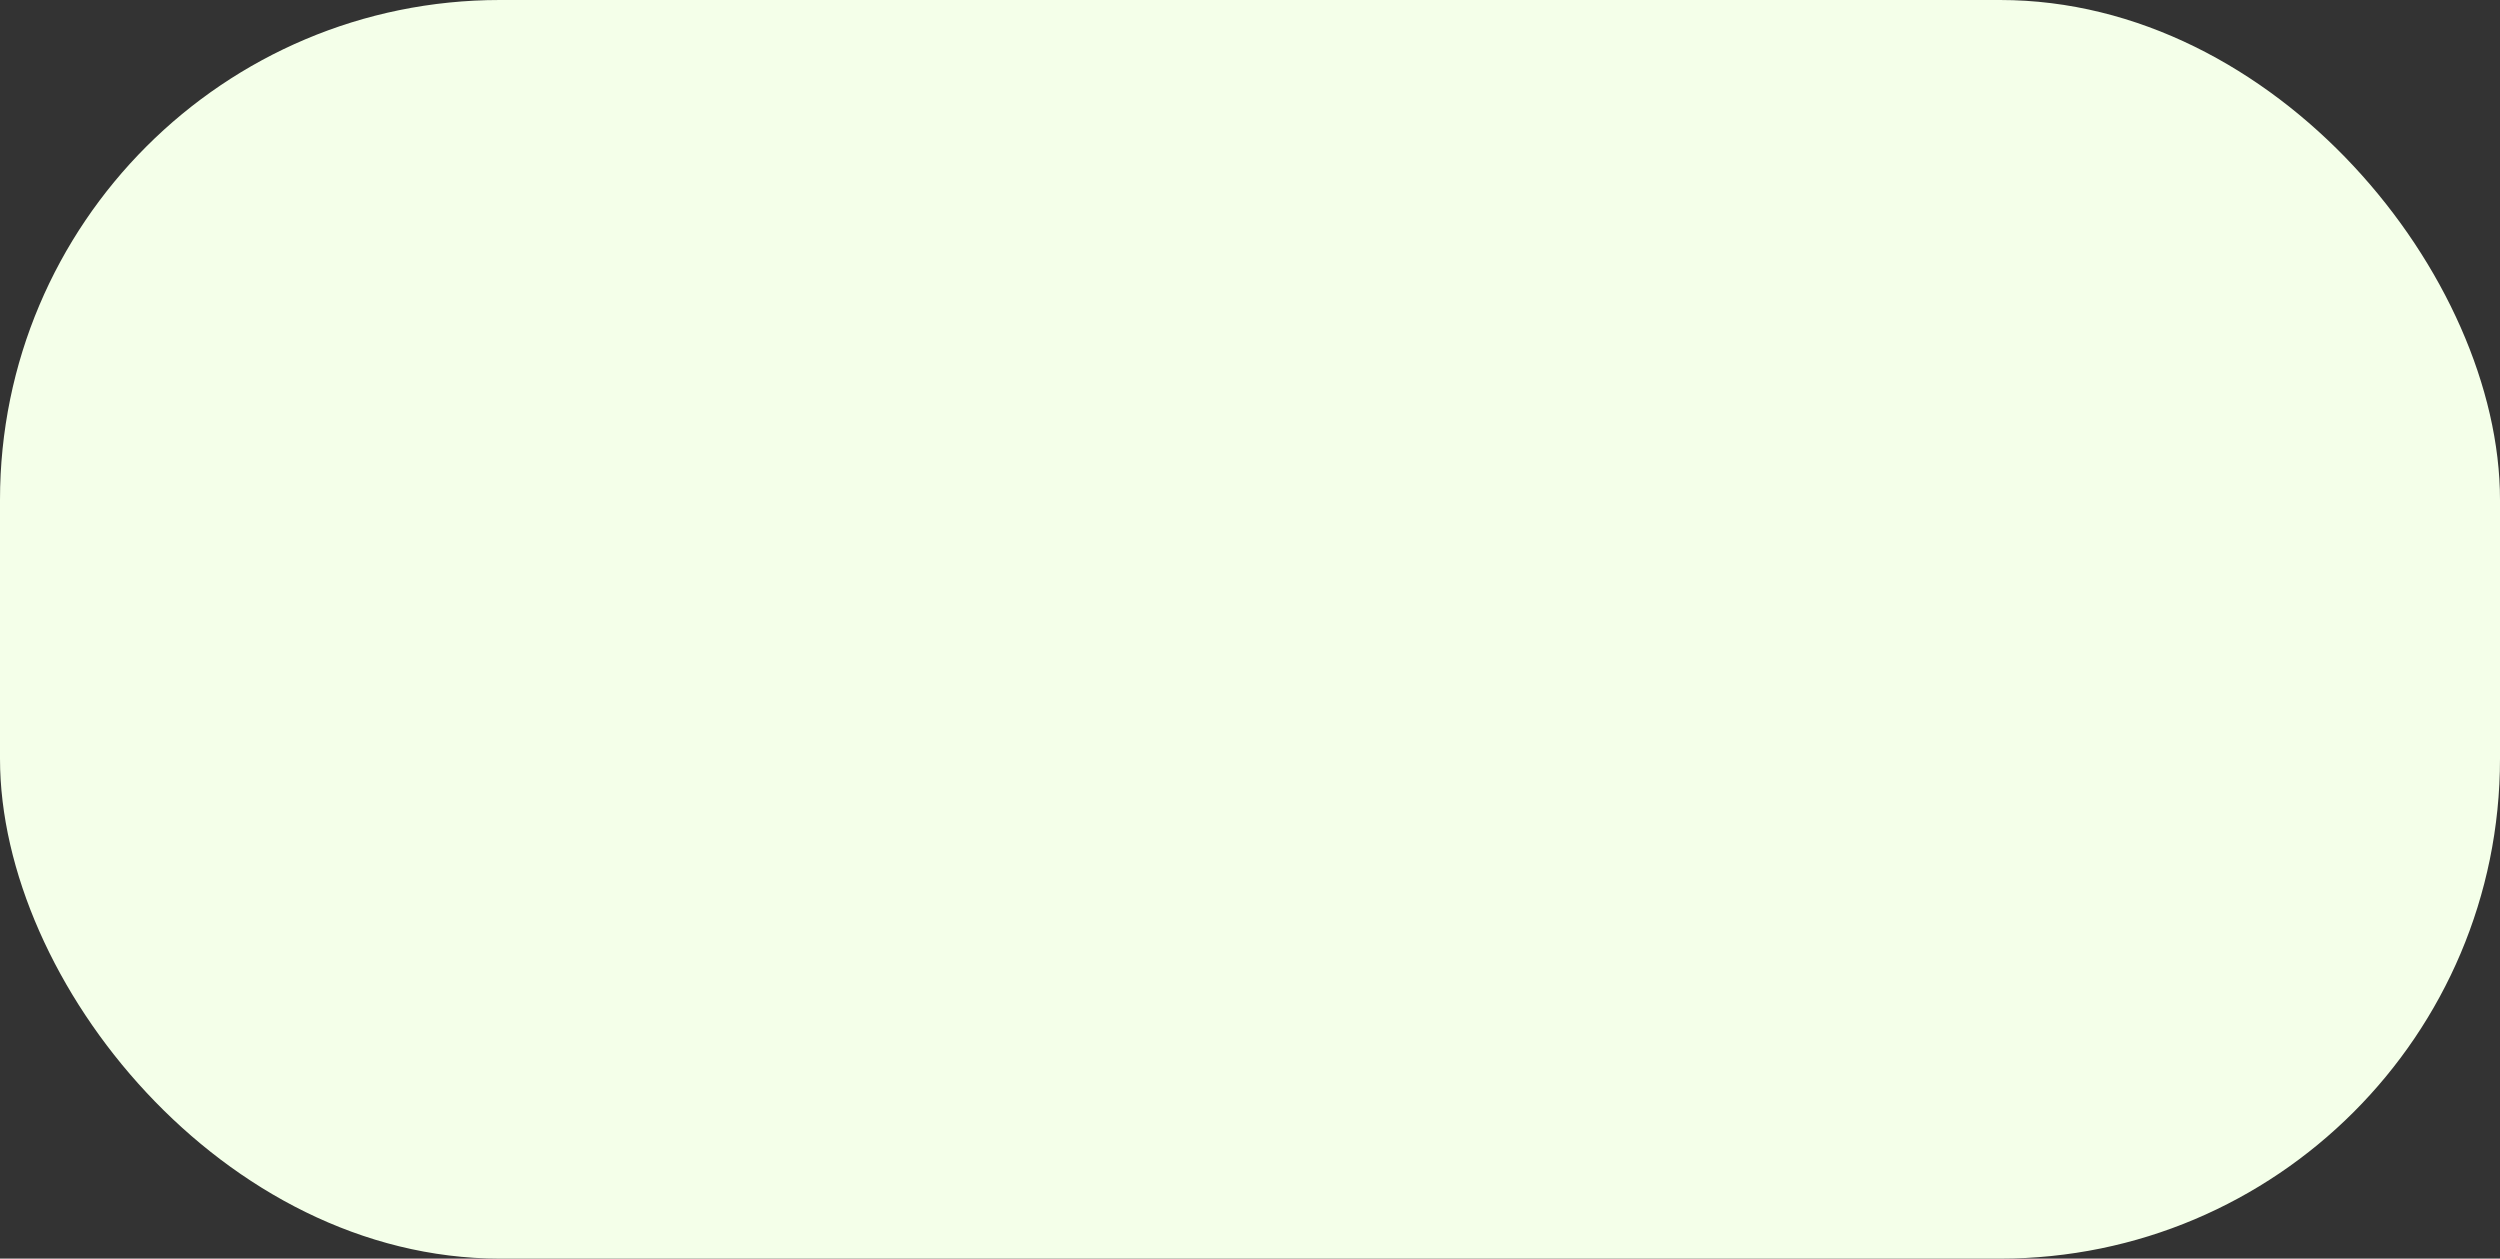 <?xml version="1.0" encoding="UTF-8"?> <svg xmlns="http://www.w3.org/2000/svg" width="145" height="73" viewBox="0 0 145 73" fill="none"><rect x="0" y="0" width="145" height="73" fill="#333333" stroke="none"/> <rect width="145" height="73" rx="29" fill="#F4FFE9"></rect> </svg> 